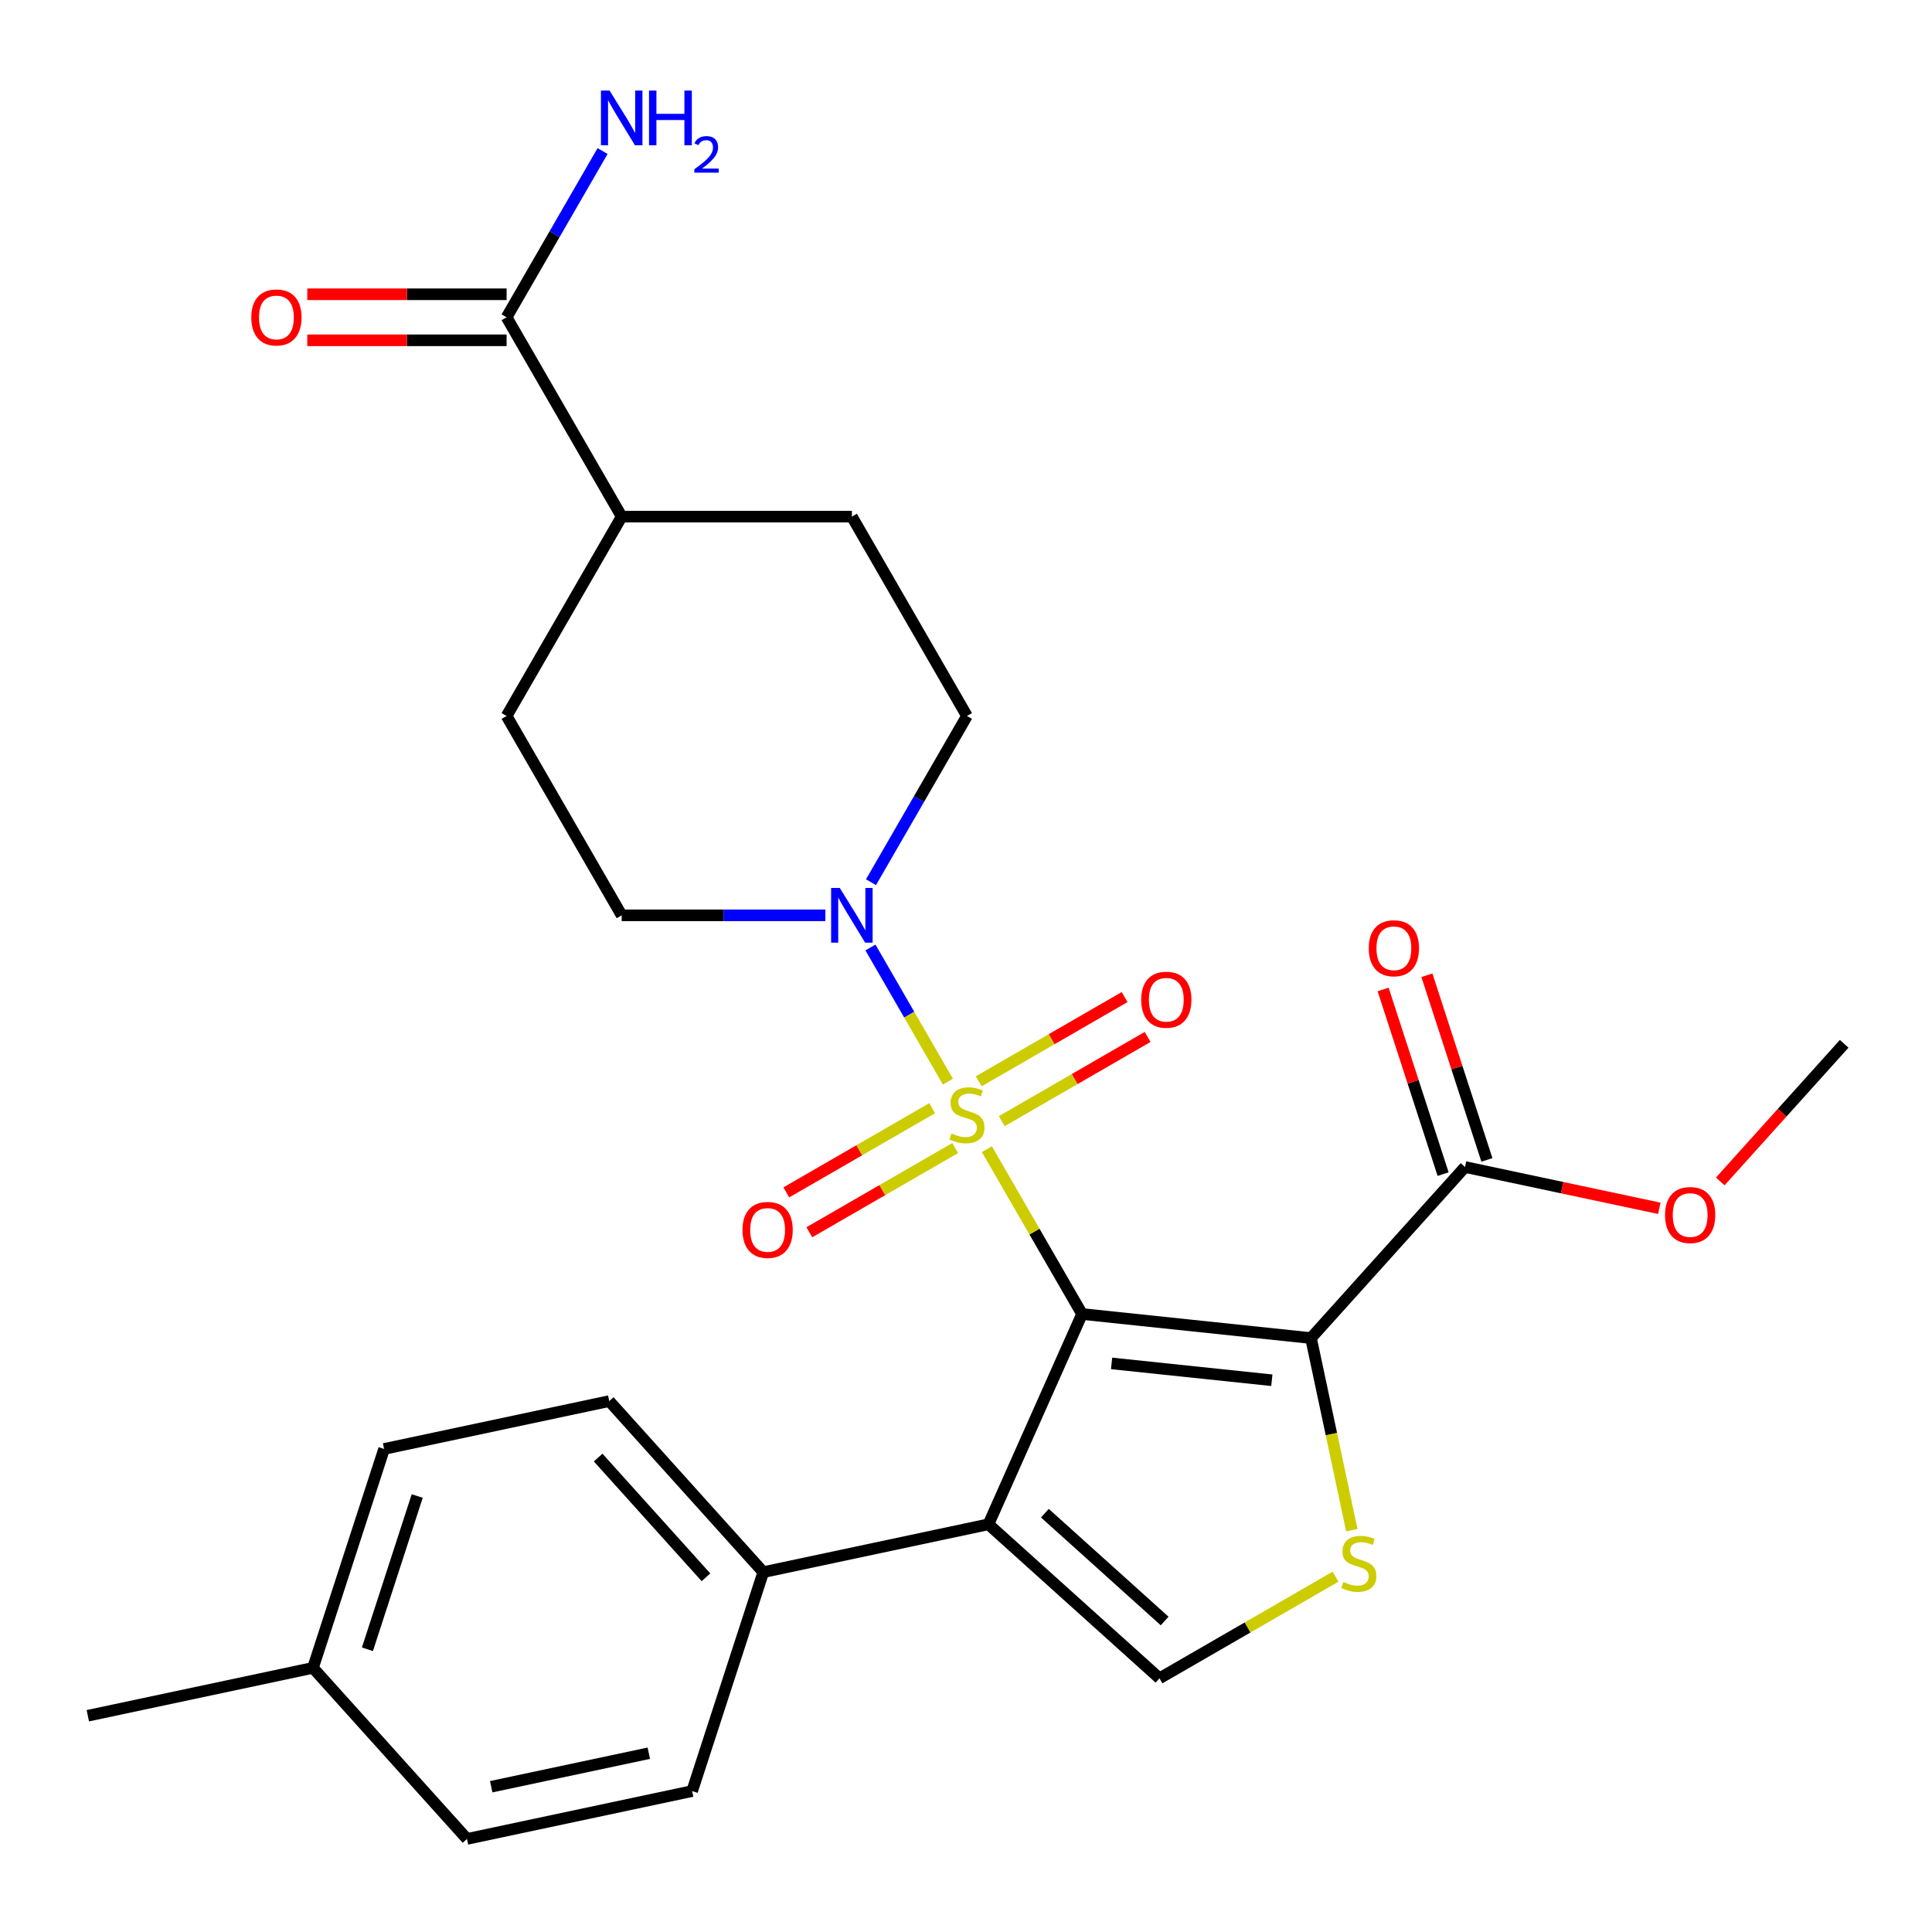 <?xml version='1.0' encoding='iso-8859-1'?>
<svg version='1.1' baseProfile='full'
              xmlns='http://www.w3.org/2000/svg'
                      xmlns:rdkit='http://www.rdkit.org/xml'
                      xmlns:xlink='http://www.w3.org/1999/xlink'
                  xml:space='preserve'
width='1000px' height='1000px' viewBox='0 0 1000 1000'>
<!-- END OF HEADER -->
<rect style='opacity:1.0;fill:#FFFFFF;stroke:none' width='1000' height='1000' x='0' y='0'> </rect>
<path class='bond-0' d='M 560.072,680.13 L 535.441,637.469' style='fill:none;fill-rule:evenodd;stroke:#000000;stroke-width:6px;stroke-linecap:butt;stroke-linejoin:miter;stroke-opacity:1' />
<path class='bond-0' d='M 535.441,637.469 L 510.811,594.808' style='fill:none;fill-rule:evenodd;stroke:#CCCC00;stroke-width:6px;stroke-linecap:butt;stroke-linejoin:miter;stroke-opacity:1' />
<path class='bond-1' d='M 560.072,680.13 L 678.562,692.584' style='fill:none;fill-rule:evenodd;stroke:#000000;stroke-width:6px;stroke-linecap:butt;stroke-linejoin:miter;stroke-opacity:1' />
<path class='bond-1' d='M 575.354,705.697 L 658.298,714.414' style='fill:none;fill-rule:evenodd;stroke:#000000;stroke-width:6px;stroke-linecap:butt;stroke-linejoin:miter;stroke-opacity:1' />
<path class='bond-2' d='M 560.072,680.13 L 511.612,788.973' style='fill:none;fill-rule:evenodd;stroke:#000000;stroke-width:6px;stroke-linecap:butt;stroke-linejoin:miter;stroke-opacity:1' />
<path class='bond-4' d='M 490.628,559.851 L 470.584,525.132' style='fill:none;fill-rule:evenodd;stroke:#CCCC00;stroke-width:6px;stroke-linecap:butt;stroke-linejoin:miter;stroke-opacity:1' />
<path class='bond-4' d='M 470.584,525.132 L 450.539,490.414' style='fill:none;fill-rule:evenodd;stroke:#0000FF;stroke-width:6px;stroke-linecap:butt;stroke-linejoin:miter;stroke-opacity:1' />
<path class='bond-7' d='M 518.516,580.306 L 556.262,558.513' style='fill:none;fill-rule:evenodd;stroke:#CCCC00;stroke-width:6px;stroke-linecap:butt;stroke-linejoin:miter;stroke-opacity:1' />
<path class='bond-7' d='M 556.262,558.513 L 594.008,536.721' style='fill:none;fill-rule:evenodd;stroke:#FF0000;stroke-width:6px;stroke-linecap:butt;stroke-linejoin:miter;stroke-opacity:1' />
<path class='bond-7' d='M 506.602,559.67 L 544.347,537.877' style='fill:none;fill-rule:evenodd;stroke:#CCCC00;stroke-width:6px;stroke-linecap:butt;stroke-linejoin:miter;stroke-opacity:1' />
<path class='bond-7' d='M 544.347,537.877 L 582.093,516.084' style='fill:none;fill-rule:evenodd;stroke:#FF0000;stroke-width:6px;stroke-linecap:butt;stroke-linejoin:miter;stroke-opacity:1' />
<path class='bond-8' d='M 482.484,573.594 L 444.739,595.386' style='fill:none;fill-rule:evenodd;stroke:#CCCC00;stroke-width:6px;stroke-linecap:butt;stroke-linejoin:miter;stroke-opacity:1' />
<path class='bond-8' d='M 444.739,595.386 L 406.993,617.179' style='fill:none;fill-rule:evenodd;stroke:#FF0000;stroke-width:6px;stroke-linecap:butt;stroke-linejoin:miter;stroke-opacity:1' />
<path class='bond-8' d='M 494.399,594.23 L 456.653,616.022' style='fill:none;fill-rule:evenodd;stroke:#CCCC00;stroke-width:6px;stroke-linecap:butt;stroke-linejoin:miter;stroke-opacity:1' />
<path class='bond-8' d='M 456.653,616.022 L 418.907,637.815' style='fill:none;fill-rule:evenodd;stroke:#FF0000;stroke-width:6px;stroke-linecap:butt;stroke-linejoin:miter;stroke-opacity:1' />
<path class='bond-3' d='M 678.562,692.584 L 689.13,742.305' style='fill:none;fill-rule:evenodd;stroke:#000000;stroke-width:6px;stroke-linecap:butt;stroke-linejoin:miter;stroke-opacity:1' />
<path class='bond-3' d='M 689.13,742.305 L 699.699,792.025' style='fill:none;fill-rule:evenodd;stroke:#CCCC00;stroke-width:6px;stroke-linecap:butt;stroke-linejoin:miter;stroke-opacity:1' />
<path class='bond-6' d='M 678.562,692.584 L 758.284,604.044' style='fill:none;fill-rule:evenodd;stroke:#000000;stroke-width:6px;stroke-linecap:butt;stroke-linejoin:miter;stroke-opacity:1' />
<path class='bond-5' d='M 511.612,788.973 L 600.152,868.695' style='fill:none;fill-rule:evenodd;stroke:#000000;stroke-width:6px;stroke-linecap:butt;stroke-linejoin:miter;stroke-opacity:1' />
<path class='bond-5' d='M 540.837,783.223 L 602.816,839.029' style='fill:none;fill-rule:evenodd;stroke:#000000;stroke-width:6px;stroke-linecap:butt;stroke-linejoin:miter;stroke-opacity:1' />
<path class='bond-10' d='M 511.612,788.973 L 395.073,813.744' style='fill:none;fill-rule:evenodd;stroke:#000000;stroke-width:6px;stroke-linecap:butt;stroke-linejoin:miter;stroke-opacity:1' />
<path class='bond-27' d='M 691.274,816.086 L 645.713,842.39' style='fill:none;fill-rule:evenodd;stroke:#CCCC00;stroke-width:6px;stroke-linecap:butt;stroke-linejoin:miter;stroke-opacity:1' />
<path class='bond-27' d='M 645.713,842.39 L 600.152,868.695' style='fill:none;fill-rule:evenodd;stroke:#000000;stroke-width:6px;stroke-linecap:butt;stroke-linejoin:miter;stroke-opacity:1' />
<path class='bond-11' d='M 450.824,456.63 L 475.662,413.609' style='fill:none;fill-rule:evenodd;stroke:#0000FF;stroke-width:6px;stroke-linecap:butt;stroke-linejoin:miter;stroke-opacity:1' />
<path class='bond-11' d='M 475.662,413.609 L 500.5,370.588' style='fill:none;fill-rule:evenodd;stroke:#000000;stroke-width:6px;stroke-linecap:butt;stroke-linejoin:miter;stroke-opacity:1' />
<path class='bond-12' d='M 427.21,473.769 L 374.498,473.769' style='fill:none;fill-rule:evenodd;stroke:#0000FF;stroke-width:6px;stroke-linecap:butt;stroke-linejoin:miter;stroke-opacity:1' />
<path class='bond-12' d='M 374.498,473.769 L 321.786,473.769' style='fill:none;fill-rule:evenodd;stroke:#000000;stroke-width:6px;stroke-linecap:butt;stroke-linejoin:miter;stroke-opacity:1' />
<path class='bond-14' d='M 769.615,600.362 L 754.088,552.576' style='fill:none;fill-rule:evenodd;stroke:#000000;stroke-width:6px;stroke-linecap:butt;stroke-linejoin:miter;stroke-opacity:1' />
<path class='bond-14' d='M 754.088,552.576 L 738.562,504.789' style='fill:none;fill-rule:evenodd;stroke:#FF0000;stroke-width:6px;stroke-linecap:butt;stroke-linejoin:miter;stroke-opacity:1' />
<path class='bond-14' d='M 746.953,607.726 L 731.426,559.939' style='fill:none;fill-rule:evenodd;stroke:#000000;stroke-width:6px;stroke-linecap:butt;stroke-linejoin:miter;stroke-opacity:1' />
<path class='bond-14' d='M 731.426,559.939 L 715.899,512.153' style='fill:none;fill-rule:evenodd;stroke:#FF0000;stroke-width:6px;stroke-linecap:butt;stroke-linejoin:miter;stroke-opacity:1' />
<path class='bond-21' d='M 758.284,604.044 L 808.564,614.731' style='fill:none;fill-rule:evenodd;stroke:#000000;stroke-width:6px;stroke-linecap:butt;stroke-linejoin:miter;stroke-opacity:1' />
<path class='bond-21' d='M 808.564,614.731 L 858.845,625.419' style='fill:none;fill-rule:evenodd;stroke:#FF0000;stroke-width:6px;stroke-linecap:butt;stroke-linejoin:miter;stroke-opacity:1' />
<path class='bond-9' d='M 262.214,164.227 L 321.786,267.407' style='fill:none;fill-rule:evenodd;stroke:#000000;stroke-width:6px;stroke-linecap:butt;stroke-linejoin:miter;stroke-opacity:1' />
<path class='bond-15' d='M 262.214,152.312 L 210.632,152.312' style='fill:none;fill-rule:evenodd;stroke:#000000;stroke-width:6px;stroke-linecap:butt;stroke-linejoin:miter;stroke-opacity:1' />
<path class='bond-15' d='M 210.632,152.312 L 159.05,152.312' style='fill:none;fill-rule:evenodd;stroke:#FF0000;stroke-width:6px;stroke-linecap:butt;stroke-linejoin:miter;stroke-opacity:1' />
<path class='bond-15' d='M 262.214,176.141 L 210.632,176.141' style='fill:none;fill-rule:evenodd;stroke:#000000;stroke-width:6px;stroke-linecap:butt;stroke-linejoin:miter;stroke-opacity:1' />
<path class='bond-15' d='M 210.632,176.141 L 159.05,176.141' style='fill:none;fill-rule:evenodd;stroke:#FF0000;stroke-width:6px;stroke-linecap:butt;stroke-linejoin:miter;stroke-opacity:1' />
<path class='bond-20' d='M 262.214,164.227 L 287.053,121.206' style='fill:none;fill-rule:evenodd;stroke:#000000;stroke-width:6px;stroke-linecap:butt;stroke-linejoin:miter;stroke-opacity:1' />
<path class='bond-20' d='M 287.053,121.206 L 311.891,78.184' style='fill:none;fill-rule:evenodd;stroke:#0000FF;stroke-width:6px;stroke-linecap:butt;stroke-linejoin:miter;stroke-opacity:1' />
<path class='bond-18' d='M 395.073,813.744 L 315.35,725.204' style='fill:none;fill-rule:evenodd;stroke:#000000;stroke-width:6px;stroke-linecap:butt;stroke-linejoin:miter;stroke-opacity:1' />
<path class='bond-18' d='M 365.406,816.407 L 309.601,754.429' style='fill:none;fill-rule:evenodd;stroke:#000000;stroke-width:6px;stroke-linecap:butt;stroke-linejoin:miter;stroke-opacity:1' />
<path class='bond-19' d='M 395.073,813.744 L 358.255,927.056' style='fill:none;fill-rule:evenodd;stroke:#000000;stroke-width:6px;stroke-linecap:butt;stroke-linejoin:miter;stroke-opacity:1' />
<path class='bond-16' d='M 500.5,370.588 L 440.929,267.407' style='fill:none;fill-rule:evenodd;stroke:#000000;stroke-width:6px;stroke-linecap:butt;stroke-linejoin:miter;stroke-opacity:1' />
<path class='bond-17' d='M 321.786,473.769 L 262.214,370.588' style='fill:none;fill-rule:evenodd;stroke:#000000;stroke-width:6px;stroke-linecap:butt;stroke-linejoin:miter;stroke-opacity:1' />
<path class='bond-13' d='M 321.786,267.407 L 262.214,370.588' style='fill:none;fill-rule:evenodd;stroke:#000000;stroke-width:6px;stroke-linecap:butt;stroke-linejoin:miter;stroke-opacity:1' />
<path class='bond-28' d='M 321.786,267.407 L 440.929,267.407' style='fill:none;fill-rule:evenodd;stroke:#000000;stroke-width:6px;stroke-linecap:butt;stroke-linejoin:miter;stroke-opacity:1' />
<path class='bond-23' d='M 315.35,725.204 L 198.811,749.975' style='fill:none;fill-rule:evenodd;stroke:#000000;stroke-width:6px;stroke-linecap:butt;stroke-linejoin:miter;stroke-opacity:1' />
<path class='bond-22' d='M 358.255,927.056 L 241.716,951.827' style='fill:none;fill-rule:evenodd;stroke:#000000;stroke-width:6px;stroke-linecap:butt;stroke-linejoin:miter;stroke-opacity:1' />
<path class='bond-22' d='M 335.82,907.463 L 254.243,924.803' style='fill:none;fill-rule:evenodd;stroke:#000000;stroke-width:6px;stroke-linecap:butt;stroke-linejoin:miter;stroke-opacity:1' />
<path class='bond-26' d='M 890.399,611.516 L 922.472,575.896' style='fill:none;fill-rule:evenodd;stroke:#FF0000;stroke-width:6px;stroke-linecap:butt;stroke-linejoin:miter;stroke-opacity:1' />
<path class='bond-26' d='M 922.472,575.896 L 954.545,540.275' style='fill:none;fill-rule:evenodd;stroke:#000000;stroke-width:6px;stroke-linecap:butt;stroke-linejoin:miter;stroke-opacity:1' />
<path class='bond-24' d='M 241.716,951.827 L 161.994,863.286' style='fill:none;fill-rule:evenodd;stroke:#000000;stroke-width:6px;stroke-linecap:butt;stroke-linejoin:miter;stroke-opacity:1' />
<path class='bond-29' d='M 198.811,749.975 L 161.994,863.286' style='fill:none;fill-rule:evenodd;stroke:#000000;stroke-width:6px;stroke-linecap:butt;stroke-linejoin:miter;stroke-opacity:1' />
<path class='bond-29' d='M 215.951,774.335 L 190.179,853.653' style='fill:none;fill-rule:evenodd;stroke:#000000;stroke-width:6px;stroke-linecap:butt;stroke-linejoin:miter;stroke-opacity:1' />
<path class='bond-25' d='M 161.994,863.286 L 45.455,888.058' style='fill:none;fill-rule:evenodd;stroke:#000000;stroke-width:6px;stroke-linecap:butt;stroke-linejoin:miter;stroke-opacity:1' />
<path  class='atom-1' d='M 492.5 586.67
Q 492.82 586.79, 494.14 587.35
Q 495.46 587.91, 496.9 588.27
Q 498.38 588.59, 499.82 588.59
Q 502.5 588.59, 504.06 587.31
Q 505.62 585.99, 505.62 583.71
Q 505.62 582.15, 504.82 581.19
Q 504.06 580.23, 502.86 579.71
Q 501.66 579.19, 499.66 578.59
Q 497.14 577.83, 495.62 577.11
Q 494.14 576.39, 493.06 574.87
Q 492.02 573.35, 492.02 570.79
Q 492.02 567.23, 494.42 565.03
Q 496.86 562.83, 501.66 562.83
Q 504.94 562.83, 508.66 564.39
L 507.74 567.47
Q 504.34 566.07, 501.78 566.07
Q 499.02 566.07, 497.5 567.23
Q 495.98 568.35, 496.02 570.31
Q 496.02 571.83, 496.78 572.75
Q 497.58 573.67, 498.7 574.19
Q 499.86 574.71, 501.78 575.31
Q 504.34 576.11, 505.86 576.91
Q 507.38 577.71, 508.46 579.35
Q 509.58 580.95, 509.58 583.71
Q 509.58 587.63, 506.94 589.75
Q 504.34 591.83, 499.98 591.83
Q 497.46 591.83, 495.54 591.27
Q 493.66 590.75, 491.42 589.83
L 492.5 586.67
' fill='#CCCC00'/>
<path  class='atom-4' d='M 695.333 818.844
Q 695.653 818.964, 696.973 819.524
Q 698.293 820.084, 699.733 820.444
Q 701.213 820.764, 702.653 820.764
Q 705.333 820.764, 706.893 819.484
Q 708.453 818.164, 708.453 815.884
Q 708.453 814.324, 707.653 813.364
Q 706.893 812.404, 705.693 811.884
Q 704.493 811.364, 702.493 810.764
Q 699.973 810.004, 698.453 809.284
Q 696.973 808.564, 695.893 807.044
Q 694.853 805.524, 694.853 802.964
Q 694.853 799.404, 697.253 797.204
Q 699.693 795.004, 704.493 795.004
Q 707.773 795.004, 711.493 796.564
L 710.573 799.644
Q 707.173 798.244, 704.613 798.244
Q 701.853 798.244, 700.333 799.404
Q 698.813 800.524, 698.853 802.484
Q 698.853 804.004, 699.613 804.924
Q 700.413 805.844, 701.533 806.364
Q 702.693 806.884, 704.613 807.484
Q 707.173 808.284, 708.693 809.084
Q 710.213 809.884, 711.293 811.524
Q 712.413 813.124, 712.413 815.884
Q 712.413 819.804, 709.773 821.924
Q 707.173 824.004, 702.813 824.004
Q 700.293 824.004, 698.373 823.444
Q 696.493 822.924, 694.253 822.004
L 695.333 818.844
' fill='#CCCC00'/>
<path  class='atom-5' d='M 434.669 459.609
L 443.949 474.609
Q 444.869 476.089, 446.349 478.769
Q 447.829 481.449, 447.909 481.609
L 447.909 459.609
L 451.669 459.609
L 451.669 487.929
L 447.789 487.929
L 437.829 471.529
Q 436.669 469.609, 435.429 467.409
Q 434.229 465.209, 433.869 464.529
L 433.869 487.929
L 430.189 487.929
L 430.189 459.609
L 434.669 459.609
' fill='#0000FF'/>
<path  class='atom-8' d='M 590.681 517.458
Q 590.681 510.658, 594.041 506.858
Q 597.401 503.058, 603.681 503.058
Q 609.961 503.058, 613.321 506.858
Q 616.681 510.658, 616.681 517.458
Q 616.681 524.338, 613.281 528.258
Q 609.881 532.138, 603.681 532.138
Q 597.441 532.138, 594.041 528.258
Q 590.681 524.378, 590.681 517.458
M 603.681 528.938
Q 608.001 528.938, 610.321 526.058
Q 612.681 523.138, 612.681 517.458
Q 612.681 511.898, 610.321 509.098
Q 608.001 506.258, 603.681 506.258
Q 599.361 506.258, 597.001 509.058
Q 594.681 511.858, 594.681 517.458
Q 594.681 523.178, 597.001 526.058
Q 599.361 528.938, 603.681 528.938
' fill='#FF0000'/>
<path  class='atom-9' d='M 384.319 636.601
Q 384.319 629.801, 387.679 626.001
Q 391.039 622.201, 397.319 622.201
Q 403.599 622.201, 406.959 626.001
Q 410.319 629.801, 410.319 636.601
Q 410.319 643.481, 406.919 647.401
Q 403.519 651.281, 397.319 651.281
Q 391.079 651.281, 387.679 647.401
Q 384.319 643.521, 384.319 636.601
M 397.319 648.081
Q 401.639 648.081, 403.959 645.201
Q 406.319 642.281, 406.319 636.601
Q 406.319 631.041, 403.959 628.241
Q 401.639 625.401, 397.319 625.401
Q 392.999 625.401, 390.639 628.201
Q 388.319 631.001, 388.319 636.601
Q 388.319 642.321, 390.639 645.201
Q 392.999 648.081, 397.319 648.081
' fill='#FF0000'/>
<path  class='atom-15' d='M 708.467 490.812
Q 708.467 484.012, 711.827 480.212
Q 715.187 476.412, 721.467 476.412
Q 727.747 476.412, 731.107 480.212
Q 734.467 484.012, 734.467 490.812
Q 734.467 497.692, 731.067 501.612
Q 727.667 505.492, 721.467 505.492
Q 715.227 505.492, 711.827 501.612
Q 708.467 497.732, 708.467 490.812
M 721.467 502.292
Q 725.787 502.292, 728.107 499.412
Q 730.467 496.492, 730.467 490.812
Q 730.467 485.252, 728.107 482.452
Q 725.787 479.612, 721.467 479.612
Q 717.147 479.612, 714.787 482.412
Q 712.467 485.212, 712.467 490.812
Q 712.467 496.532, 714.787 499.412
Q 717.147 502.292, 721.467 502.292
' fill='#FF0000'/>
<path  class='atom-16' d='M 130.072 164.307
Q 130.072 157.507, 133.432 153.707
Q 136.792 149.907, 143.072 149.907
Q 149.352 149.907, 152.712 153.707
Q 156.072 157.507, 156.072 164.307
Q 156.072 171.187, 152.672 175.107
Q 149.272 178.987, 143.072 178.987
Q 136.832 178.987, 133.432 175.107
Q 130.072 171.227, 130.072 164.307
M 143.072 175.787
Q 147.392 175.787, 149.712 172.907
Q 152.072 169.987, 152.072 164.307
Q 152.072 158.747, 149.712 155.947
Q 147.392 153.107, 143.072 153.107
Q 138.752 153.107, 136.392 155.907
Q 134.072 158.707, 134.072 164.307
Q 134.072 170.027, 136.392 172.907
Q 138.752 175.787, 143.072 175.787
' fill='#FF0000'/>
<path  class='atom-21' d='M 315.526 46.886
L 324.806 61.886
Q 325.726 63.366, 327.206 66.046
Q 328.686 68.726, 328.766 68.886
L 328.766 46.886
L 332.526 46.886
L 332.526 75.206
L 328.646 75.206
L 318.686 58.806
Q 317.526 56.886, 316.286 54.686
Q 315.086 52.486, 314.726 51.806
L 314.726 75.206
L 311.046 75.206
L 311.046 46.886
L 315.526 46.886
' fill='#0000FF'/>
<path  class='atom-21' d='M 335.926 46.886
L 339.766 46.886
L 339.766 58.926
L 354.246 58.926
L 354.246 46.886
L 358.086 46.886
L 358.086 75.206
L 354.246 75.206
L 354.246 62.126
L 339.766 62.126
L 339.766 75.206
L 335.926 75.206
L 335.926 46.886
' fill='#0000FF'/>
<path  class='atom-21' d='M 359.459 74.212
Q 360.145 72.443, 361.782 71.467
Q 363.419 70.463, 365.689 70.463
Q 368.514 70.463, 370.098 71.995
Q 371.682 73.526, 371.682 76.245
Q 371.682 79.017, 369.623 81.604
Q 367.59 84.191, 363.366 87.254
L 371.999 87.254
L 371.999 89.366
L 359.406 89.366
L 359.406 87.597
Q 362.891 85.115, 364.95 83.267
Q 367.035 81.419, 368.039 79.756
Q 369.042 78.093, 369.042 76.377
Q 369.042 74.582, 368.144 73.579
Q 367.247 72.575, 365.689 72.575
Q 364.184 72.575, 363.181 73.183
Q 362.178 73.79, 361.465 75.136
L 359.459 74.212
' fill='#0000FF'/>
<path  class='atom-22' d='M 861.823 628.895
Q 861.823 622.095, 865.183 618.295
Q 868.543 614.495, 874.823 614.495
Q 881.103 614.495, 884.463 618.295
Q 887.823 622.095, 887.823 628.895
Q 887.823 635.775, 884.423 639.695
Q 881.023 643.575, 874.823 643.575
Q 868.583 643.575, 865.183 639.695
Q 861.823 635.815, 861.823 628.895
M 874.823 640.375
Q 879.143 640.375, 881.463 637.495
Q 883.823 634.575, 883.823 628.895
Q 883.823 623.335, 881.463 620.535
Q 879.143 617.695, 874.823 617.695
Q 870.503 617.695, 868.143 620.495
Q 865.823 623.295, 865.823 628.895
Q 865.823 634.615, 868.143 637.495
Q 870.503 640.375, 874.823 640.375
' fill='#FF0000'/>
</svg>

